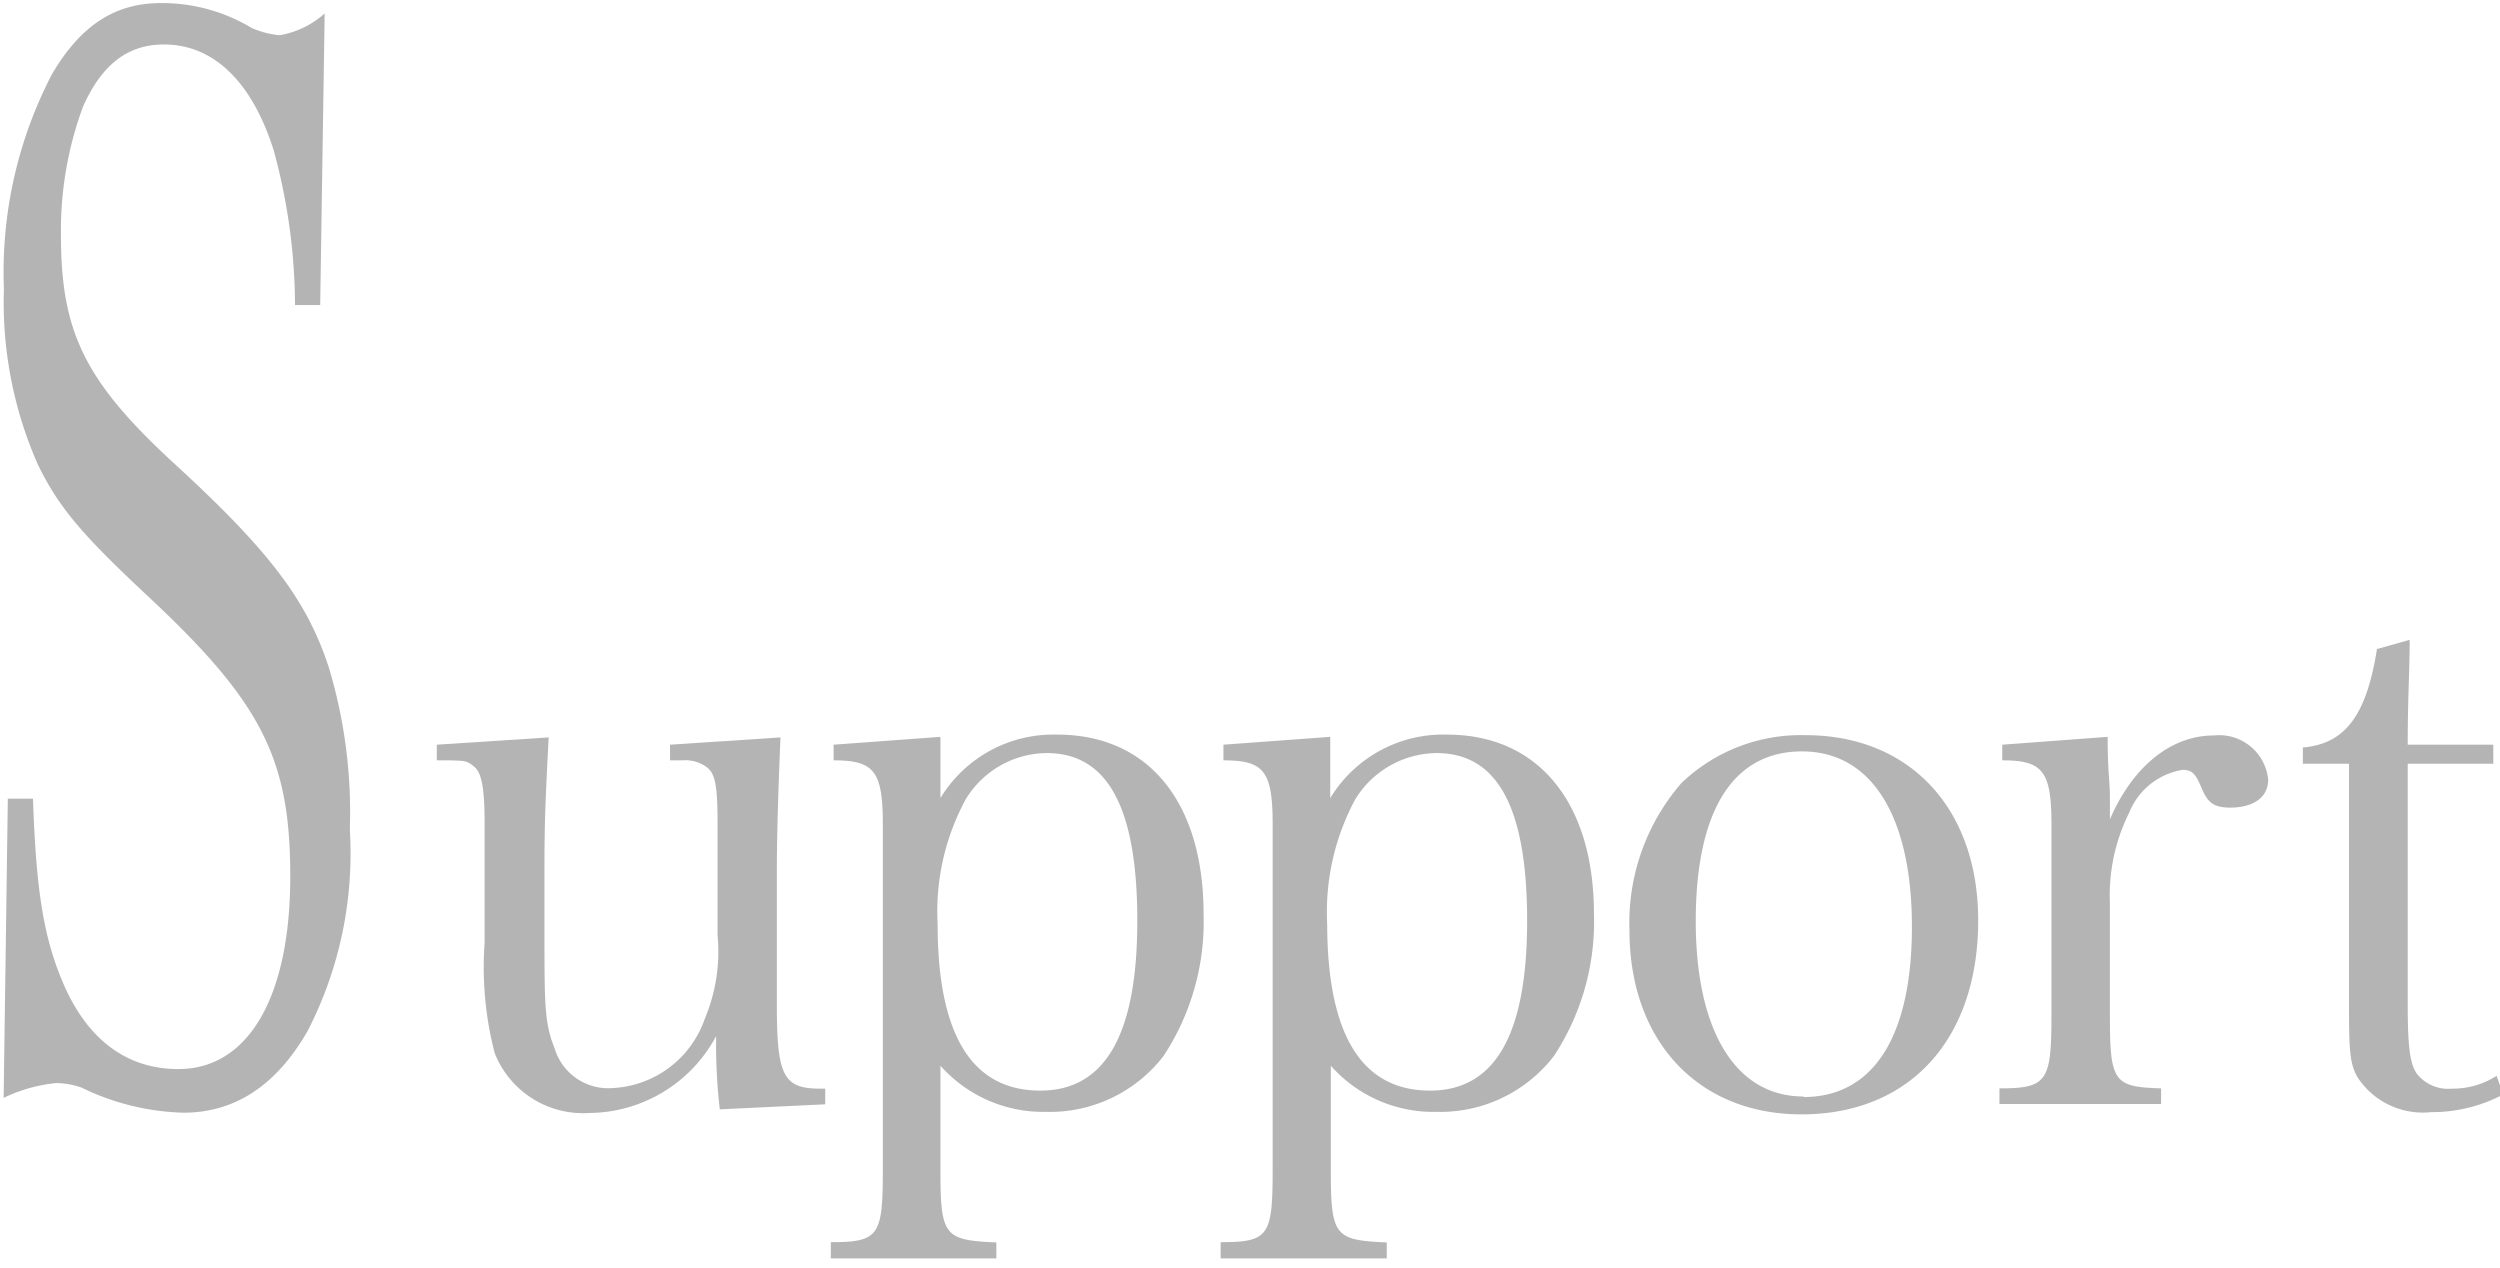 <svg id="繝_繧_繝_繝_1" data-name="繝ｬ繧､繝､繝ｼ 1" xmlns="http://www.w3.org/2000/svg" viewBox="0 0 89.4 45.35"><defs><style>.cls-1{fill:#b4b4b4;}</style></defs><path class="cls-1" d="M.28,28.56h.9c.11,3.28.38,5,1.11,6.67.88,2,2.29,3,4.09,3,2.48,0,4-2.54,4-6.89,0-4.18-1-6.2-5.07-10C3,19.18,2.1,18.17,1.34,16.58a14.35,14.35,0,0,1-1.2-6.25A15.32,15.32,0,0,1,1.86,2.65C2.89.9,4.12.11,5.75.11A6.22,6.22,0,0,1,9,1a3.21,3.21,0,0,0,1,.26A3.22,3.22,0,0,0,11.61.48l-.16,10.43h-.9a21.23,21.23,0,0,0-.77-5.56C9,2.91,7.63,1.59,5.86,1.59c-1.31,0-2.23.74-2.89,2.22a12.78,12.78,0,0,0-.79,4.61c0,3.5.88,5.25,4.12,8.22,3.4,3.12,4.68,4.87,5.45,7.2a18,18,0,0,1,.76,5.83A13.88,13.88,0,0,1,11,36.87c-1.15,2-2.65,2.92-4.44,2.92a8.82,8.82,0,0,1-3.65-.9,2.85,2.85,0,0,0-.9-.16,5.59,5.59,0,0,0-1.88.53Z"/><path class="cls-1" d="M25.74,39.67a19.89,19.89,0,0,1-.13-2.62,5.19,5.19,0,0,1-4.53,2.75,3.4,3.4,0,0,1-3.39-2.14,12.21,12.21,0,0,1-.36-3.95V29.5c0-1.32-.1-1.86-.38-2.09s-.38-.2-.87-.22h-.46v-.56l4-.26c-.12,2.37-.15,3-.15,4.74v2.22c0,2.57,0,3.26.36,4.15a2,2,0,0,0,2.06,1.43,3.68,3.68,0,0,0,3.31-2.47,6.21,6.21,0,0,0,.46-3V29.5c0-1.35-.07-1.83-.38-2.06a1.28,1.28,0,0,0-.87-.25h-.45v-.56l3.95-.26c-.08,1.91-.13,3.59-.13,4.74v4.82c0,2.54.23,3,1.55,3h.18v.56Z"/><path class="cls-1" d="M33.63,28.54a4.72,4.72,0,0,1,4.18-2.27c3.26,0,5.23,2.42,5.23,6.42a8.73,8.73,0,0,1-1.43,5.07,5.13,5.13,0,0,1-4.21,2,4.91,4.91,0,0,1-3.77-1.65v3.72c0,2.37.13,2.52,2,2.6V45H29.71v-.58c1.73,0,1.86-.23,1.86-2.6V29.48c0-1.91-.31-2.29-1.76-2.29v-.56l3.82-.28ZM37.2,39c2.32,0,3.47-2,3.47-6.07s-1.07-6-3.24-6a3.42,3.42,0,0,0-2.9,1.66,8.42,8.42,0,0,0-1,4.46C33.53,37.05,34.78,39,37.2,39Z"/><path class="cls-1" d="M47.57,28.54a4.72,4.72,0,0,1,4.18-2.27C55,26.27,57,28.69,57,32.69a8.73,8.73,0,0,1-1.43,5.07,5.13,5.13,0,0,1-4.21,2,4.89,4.89,0,0,1-3.77-1.65v3.72c0,2.37.13,2.52,2,2.6V45H43.65v-.58c1.73,0,1.86-.23,1.86-2.6V29.48c0-1.91-.31-2.29-1.76-2.29v-.56l3.82-.28ZM51.14,39c2.32,0,3.47-2,3.47-6.07s-1.07-6-3.24-6a3.45,3.45,0,0,0-2.91,1.66,8.52,8.52,0,0,0-1,4.46C47.47,37.05,48.72,39,51.14,39Z"/><path class="cls-1" d="M60.13,28a6.17,6.17,0,0,1,4.44-1.71c3.72,0,6.17,2.62,6.17,6.62,0,4.26-2.45,6.94-6.32,6.94-3.7,0-6.15-2.63-6.15-6.58A7.62,7.62,0,0,1,60.13,28Zm4.36,11.23c2.5,0,3.88-2.16,3.88-6.09s-1.43-6.27-3.93-6.27-3.8,2.17-3.8,6.07S62.05,39.21,64.49,39.21Z"/><path class="cls-1" d="M75.37,26.35c0,1.27.08,1.6.08,2.14v.81c.84-1.94,2.22-3,3.72-3a1.76,1.76,0,0,1,1.94,1.58c0,.64-.54,1-1.35,1-.56,0-.79-.15-1-.63s-.3-.72-.71-.72a2.49,2.49,0,0,0-1.91,1.53,6.63,6.63,0,0,0-.69,3.24v4c0,2.39.13,2.57,1.83,2.62v.56H71.5v-.56c1.71,0,1.86-.25,1.86-2.62V29.48c0-1.91-.31-2.29-1.76-2.29v-.56Z"/><path class="cls-1" d="M86.1,35.88c0,1.5.07,2.16.33,2.52a1.42,1.42,0,0,0,1.25.53,2.88,2.88,0,0,0,1.6-.46l.23.67a5.43,5.43,0,0,1-2.57.63,2.79,2.79,0,0,1-2.63-1.24C84,38,84,37.45,84,35.57V27.31H82.35v-.58c1.5-.13,2.27-1.12,2.65-3.52l1.17-.33c0,1.1-.07,2.06-.07,3.75h3.06v.68H86.1Z"/></svg>